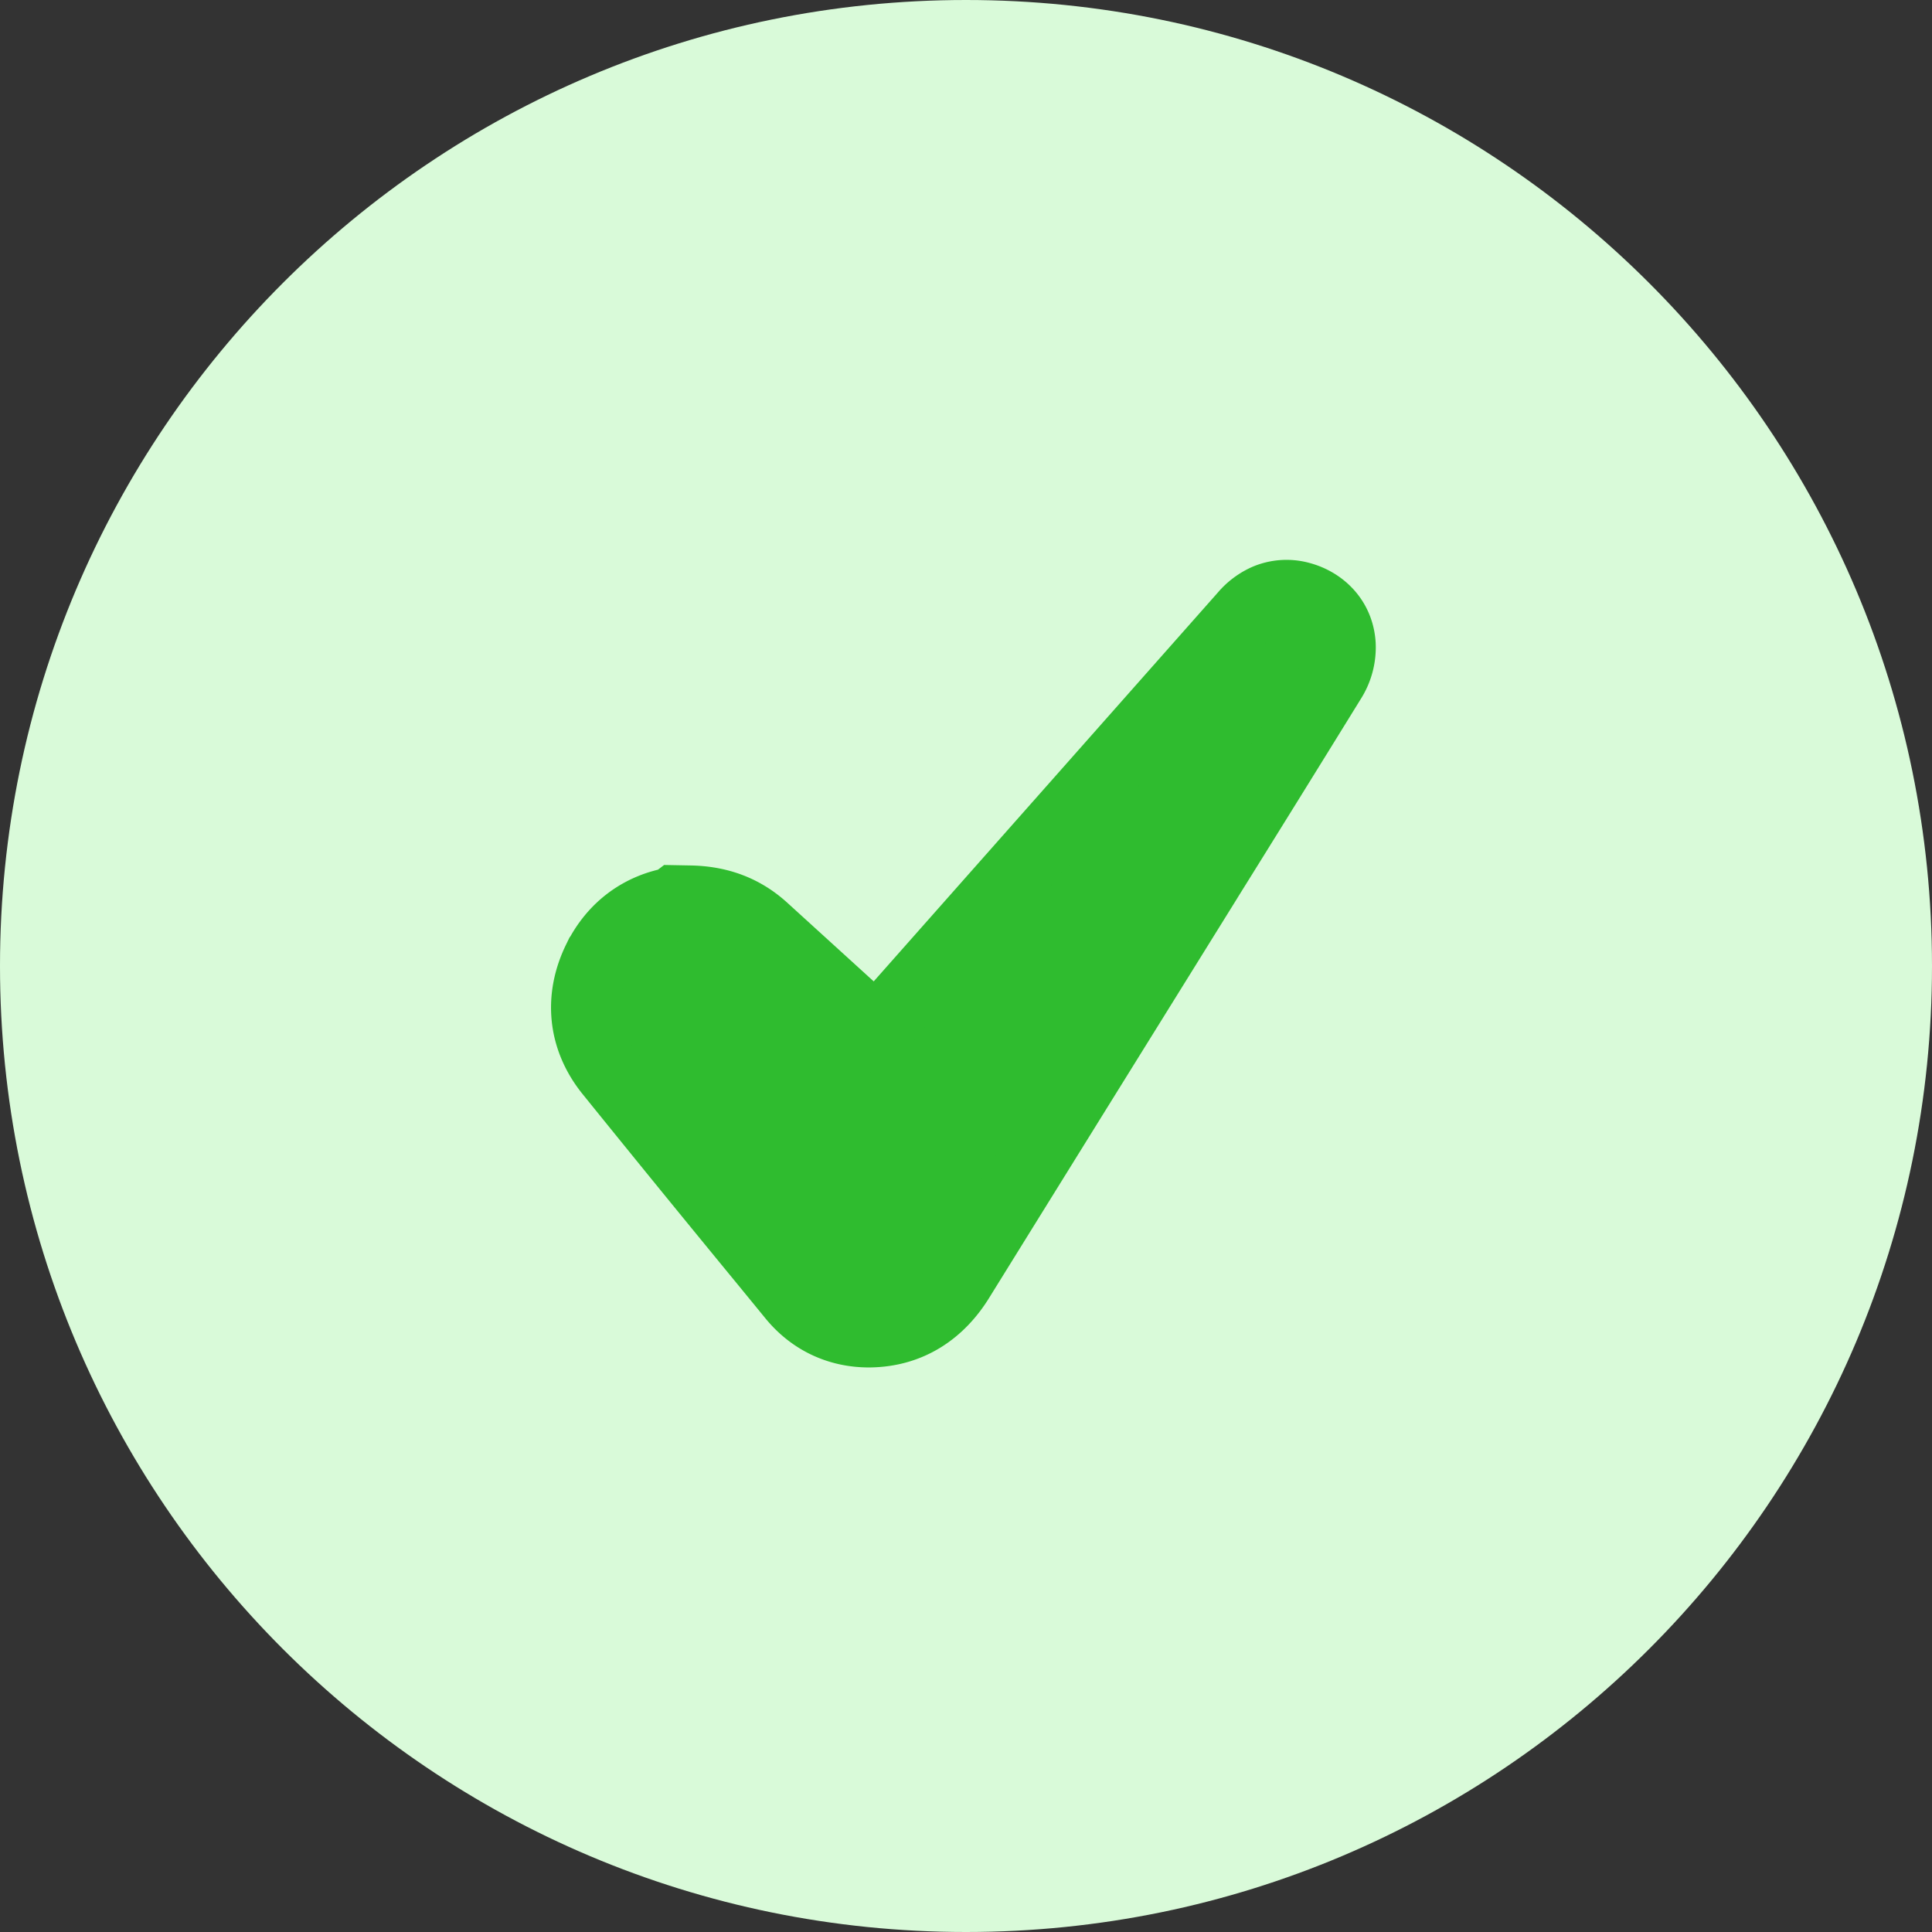<svg xmlns="http://www.w3.org/2000/svg" width="28" height="28" fill="none"><rect width="100%" height="100%" fill="#333333" stroke="none"/><g clip-path="url('#clip0_84_233')"><path fill="#D9FAD9" d="M28 14c0-7.732-6.268-14-14-14S0 6.268 0 14s6.268 14 14 14 14-6.268 14-14"/><path fill="#2FBC2F" stroke="#2FBC2F" d="m9.79 13.039.213.004c.422.008.772.14 1.066.406l1.632 1.485 5.325-6.017a.9.9 0 0 1 .316-.24.76.76 0 0 1 .508-.035c.289.077.565.313.588.7a.9.9 0 0 1-.131.508q-.935 1.515-1.873 3.02v.001l-.979 1.576q-1.275 2.052-2.548 4.105c-.28.45-.711.761-1.31.766h-.004c-.444 0-.832-.185-1.112-.527l-.405-.495q-1.127-1.371-2.243-2.753c-.395-.489-.45-1.081-.179-1.636zm0 0-.029.029m.03-.03-.03.03m0 0c-.46.079-.868.352-1.107.84z"/></g><defs><clipPath id="clip0_84_233"><path fill="#fff" d="M0 0h28v28H0z"/></clipPath></defs></svg>